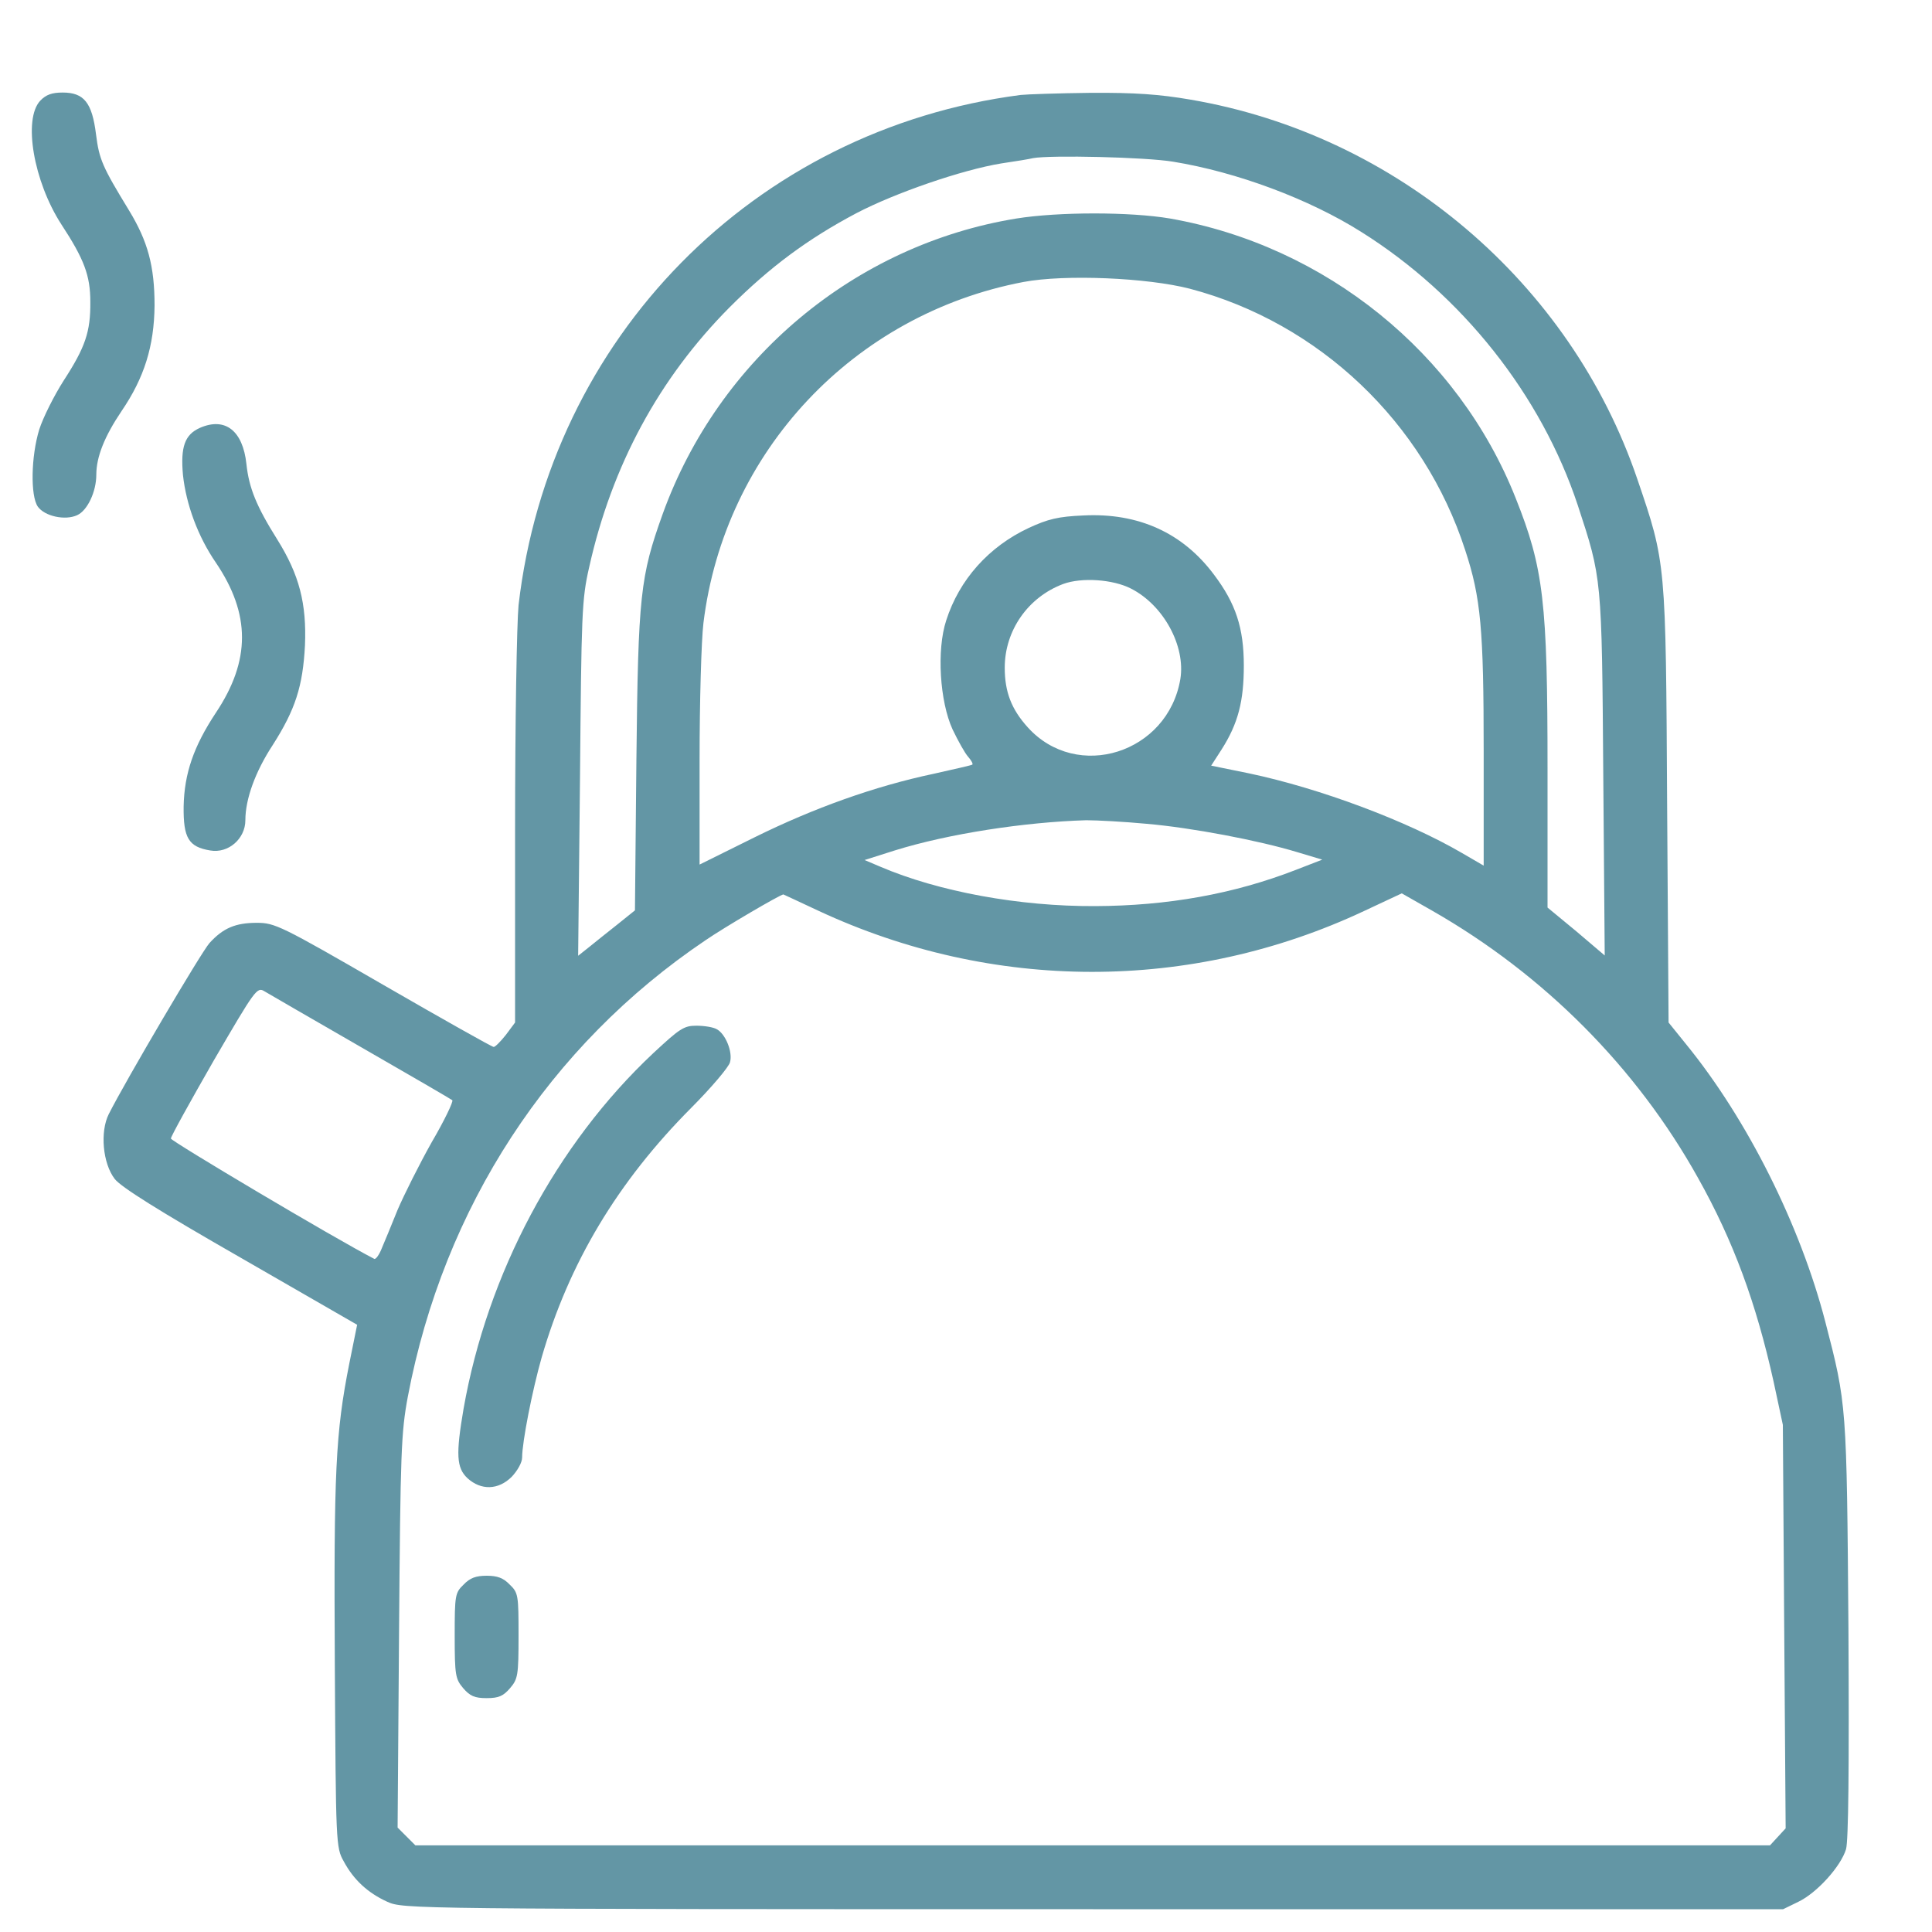 <?xml version="1.0" encoding="UTF-8"?> <svg xmlns="http://www.w3.org/2000/svg" width="20" height="20" viewBox="0 0 20 20" fill="none"><path d="M0.417 1.042C0.237 1.233 0.347 1.876 0.634 2.321C0.872 2.684 0.935 2.853 0.935 3.125C0.938 3.434 0.883 3.595 0.659 3.94C0.56 4.095 0.446 4.322 0.406 4.447C0.321 4.726 0.314 5.131 0.391 5.244C0.461 5.344 0.674 5.391 0.799 5.333C0.905 5.285 0.997 5.09 0.997 4.914C0.997 4.73 1.082 4.517 1.258 4.256C1.493 3.911 1.596 3.584 1.6 3.162C1.6 2.754 1.53 2.497 1.335 2.177C1.06 1.726 1.027 1.652 0.994 1.391C0.953 1.061 0.869 0.958 0.648 0.958C0.538 0.958 0.476 0.98 0.417 1.042Z" fill="#6396A5"></path><path d="M10.566 0.983C7.807 1.34 5.688 3.496 5.368 6.265C5.35 6.453 5.332 7.467 5.332 8.591V10.585L5.236 10.714C5.181 10.783 5.126 10.838 5.111 10.838C5.093 10.838 4.579 10.548 3.969 10.196C2.907 9.582 2.845 9.553 2.658 9.553C2.437 9.553 2.309 9.608 2.169 9.762C2.088 9.85 1.302 11.184 1.126 11.533C1.034 11.716 1.063 12.043 1.188 12.205C1.254 12.289 1.64 12.532 2.492 13.02L3.697 13.714L3.616 14.115C3.473 14.835 3.455 15.235 3.466 17.23C3.477 19.088 3.477 19.125 3.558 19.268C3.66 19.459 3.807 19.595 4.009 19.687C4.175 19.761 4.211 19.764 11.315 19.764H18.459L18.617 19.687C18.808 19.595 19.055 19.323 19.11 19.143C19.135 19.055 19.143 18.317 19.135 16.862C19.117 14.537 19.117 14.537 18.896 13.685C18.636 12.682 18.088 11.588 17.457 10.813L17.273 10.585L17.258 8.333C17.244 5.814 17.247 5.832 16.95 4.961C16.259 2.927 14.459 1.395 12.322 1.031C12.002 0.976 11.749 0.958 11.29 0.961C10.951 0.965 10.628 0.976 10.566 0.983ZM12.145 1.674C12.803 1.781 13.552 2.06 14.092 2.401C15.135 3.055 15.954 4.087 16.333 5.23C16.582 5.99 16.582 5.968 16.597 8.021L16.612 9.891L16.318 9.641L16.02 9.395V7.97C16.02 6.232 15.98 5.883 15.69 5.156C15.095 3.654 13.721 2.545 12.112 2.262C11.701 2.192 10.959 2.192 10.522 2.262C8.851 2.534 7.44 3.713 6.86 5.321C6.628 5.968 6.606 6.159 6.588 7.863L6.573 9.424L6.39 9.571C6.287 9.652 6.154 9.759 6.096 9.806L5.985 9.894L6.004 8.062C6.019 6.35 6.022 6.207 6.099 5.872C6.334 4.818 6.823 3.915 7.554 3.18C7.973 2.761 8.366 2.471 8.865 2.207C9.266 1.997 9.96 1.758 10.364 1.692C10.514 1.67 10.665 1.645 10.694 1.637C10.874 1.604 11.859 1.626 12.145 1.674ZM12.318 2.989C13.655 3.342 14.739 4.37 15.168 5.696C15.33 6.188 15.359 6.515 15.359 7.775V8.961L15.132 8.829C14.566 8.499 13.666 8.161 12.931 8.006L12.538 7.926L12.645 7.76C12.818 7.489 12.876 7.257 12.876 6.89C12.876 6.5 12.792 6.247 12.568 5.95C12.245 5.516 11.785 5.307 11.216 5.336C10.955 5.347 10.849 5.373 10.65 5.465C10.235 5.659 9.93 6.001 9.795 6.423C9.695 6.728 9.728 7.261 9.861 7.551C9.919 7.672 9.989 7.797 10.022 7.834C10.055 7.871 10.074 7.907 10.066 7.915C10.059 7.922 9.879 7.962 9.666 8.01C9.056 8.139 8.428 8.363 7.811 8.668L7.242 8.95V7.867C7.242 7.268 7.26 6.629 7.282 6.449C7.499 4.675 8.836 3.253 10.595 2.919C11.025 2.838 11.877 2.875 12.318 2.989ZM11.708 6.093C12.046 6.265 12.274 6.688 12.219 7.029C12.09 7.797 11.15 8.095 10.639 7.529C10.47 7.342 10.401 7.162 10.401 6.912C10.401 6.526 10.643 6.181 11.007 6.045C11.198 5.975 11.521 5.997 11.708 6.093ZM11.87 8.528C12.336 8.568 13.034 8.701 13.431 8.822L13.688 8.899L13.412 9.006C12.77 9.255 12.086 9.377 11.337 9.38C10.551 9.384 9.717 9.23 9.115 8.973L8.95 8.903L9.262 8.804C9.817 8.631 10.606 8.51 11.245 8.491C11.356 8.491 11.638 8.506 11.87 8.528ZM8.472 9.428C10.276 10.269 12.325 10.273 14.118 9.432L14.511 9.248L14.827 9.428C15.984 10.089 16.942 11.052 17.578 12.194C17.945 12.848 18.18 13.491 18.36 14.302L18.456 14.75L18.47 16.84L18.485 18.927L18.404 19.015L18.323 19.103H11.312H4.3L4.208 19.011L4.116 18.919L4.131 16.888C4.145 15.022 4.153 14.828 4.222 14.457C4.593 12.499 5.684 10.824 7.304 9.733C7.502 9.597 8.068 9.266 8.109 9.259C8.112 9.259 8.274 9.336 8.472 9.428ZM3.734 10.838C4.241 11.129 4.663 11.375 4.682 11.389C4.696 11.4 4.601 11.599 4.468 11.826C4.34 12.054 4.182 12.37 4.116 12.524C4.053 12.679 3.98 12.859 3.951 12.925C3.925 12.991 3.888 13.042 3.873 13.031C3.455 12.815 1.769 11.812 1.769 11.786C1.769 11.764 1.971 11.4 2.213 10.978C2.643 10.24 2.661 10.214 2.738 10.262C2.779 10.287 3.231 10.548 3.734 10.838Z" fill="#6396A5"></path><path d="M6.764 10.901C5.757 11.845 5.045 13.186 4.799 14.582C4.718 15.055 4.725 15.195 4.839 15.302C4.979 15.43 5.159 15.426 5.298 15.287C5.357 15.224 5.405 15.14 5.405 15.088C5.405 14.927 5.511 14.39 5.607 14.053C5.89 13.075 6.393 12.234 7.157 11.467C7.366 11.257 7.546 11.044 7.557 10.996C7.587 10.89 7.51 10.703 7.421 10.655C7.385 10.633 7.289 10.618 7.208 10.618C7.08 10.618 7.036 10.648 6.764 10.901Z" fill="#6396A5"></path><path d="M4.799 16.404C4.711 16.488 4.707 16.514 4.707 16.932C4.707 17.344 4.715 17.381 4.795 17.476C4.865 17.557 4.913 17.579 5.038 17.579C5.163 17.579 5.21 17.557 5.28 17.476C5.361 17.381 5.368 17.344 5.368 16.932C5.368 16.514 5.365 16.488 5.277 16.404C5.21 16.334 5.148 16.312 5.038 16.312C4.928 16.312 4.865 16.334 4.799 16.404Z" fill="#6396A5"></path><path d="M2.07 4.429C1.912 4.499 1.868 4.627 1.894 4.917C1.927 5.222 2.048 5.553 2.235 5.825C2.595 6.357 2.595 6.838 2.235 7.378C2.004 7.727 1.908 8.007 1.901 8.348C1.897 8.675 1.952 8.767 2.176 8.804C2.364 8.837 2.54 8.682 2.54 8.491C2.54 8.271 2.643 7.988 2.823 7.713C3.058 7.345 3.135 7.103 3.157 6.681C3.175 6.247 3.098 5.95 2.871 5.586C2.654 5.241 2.577 5.05 2.551 4.804C2.514 4.458 2.331 4.315 2.07 4.429Z" fill="#6396A5"></path></svg> 